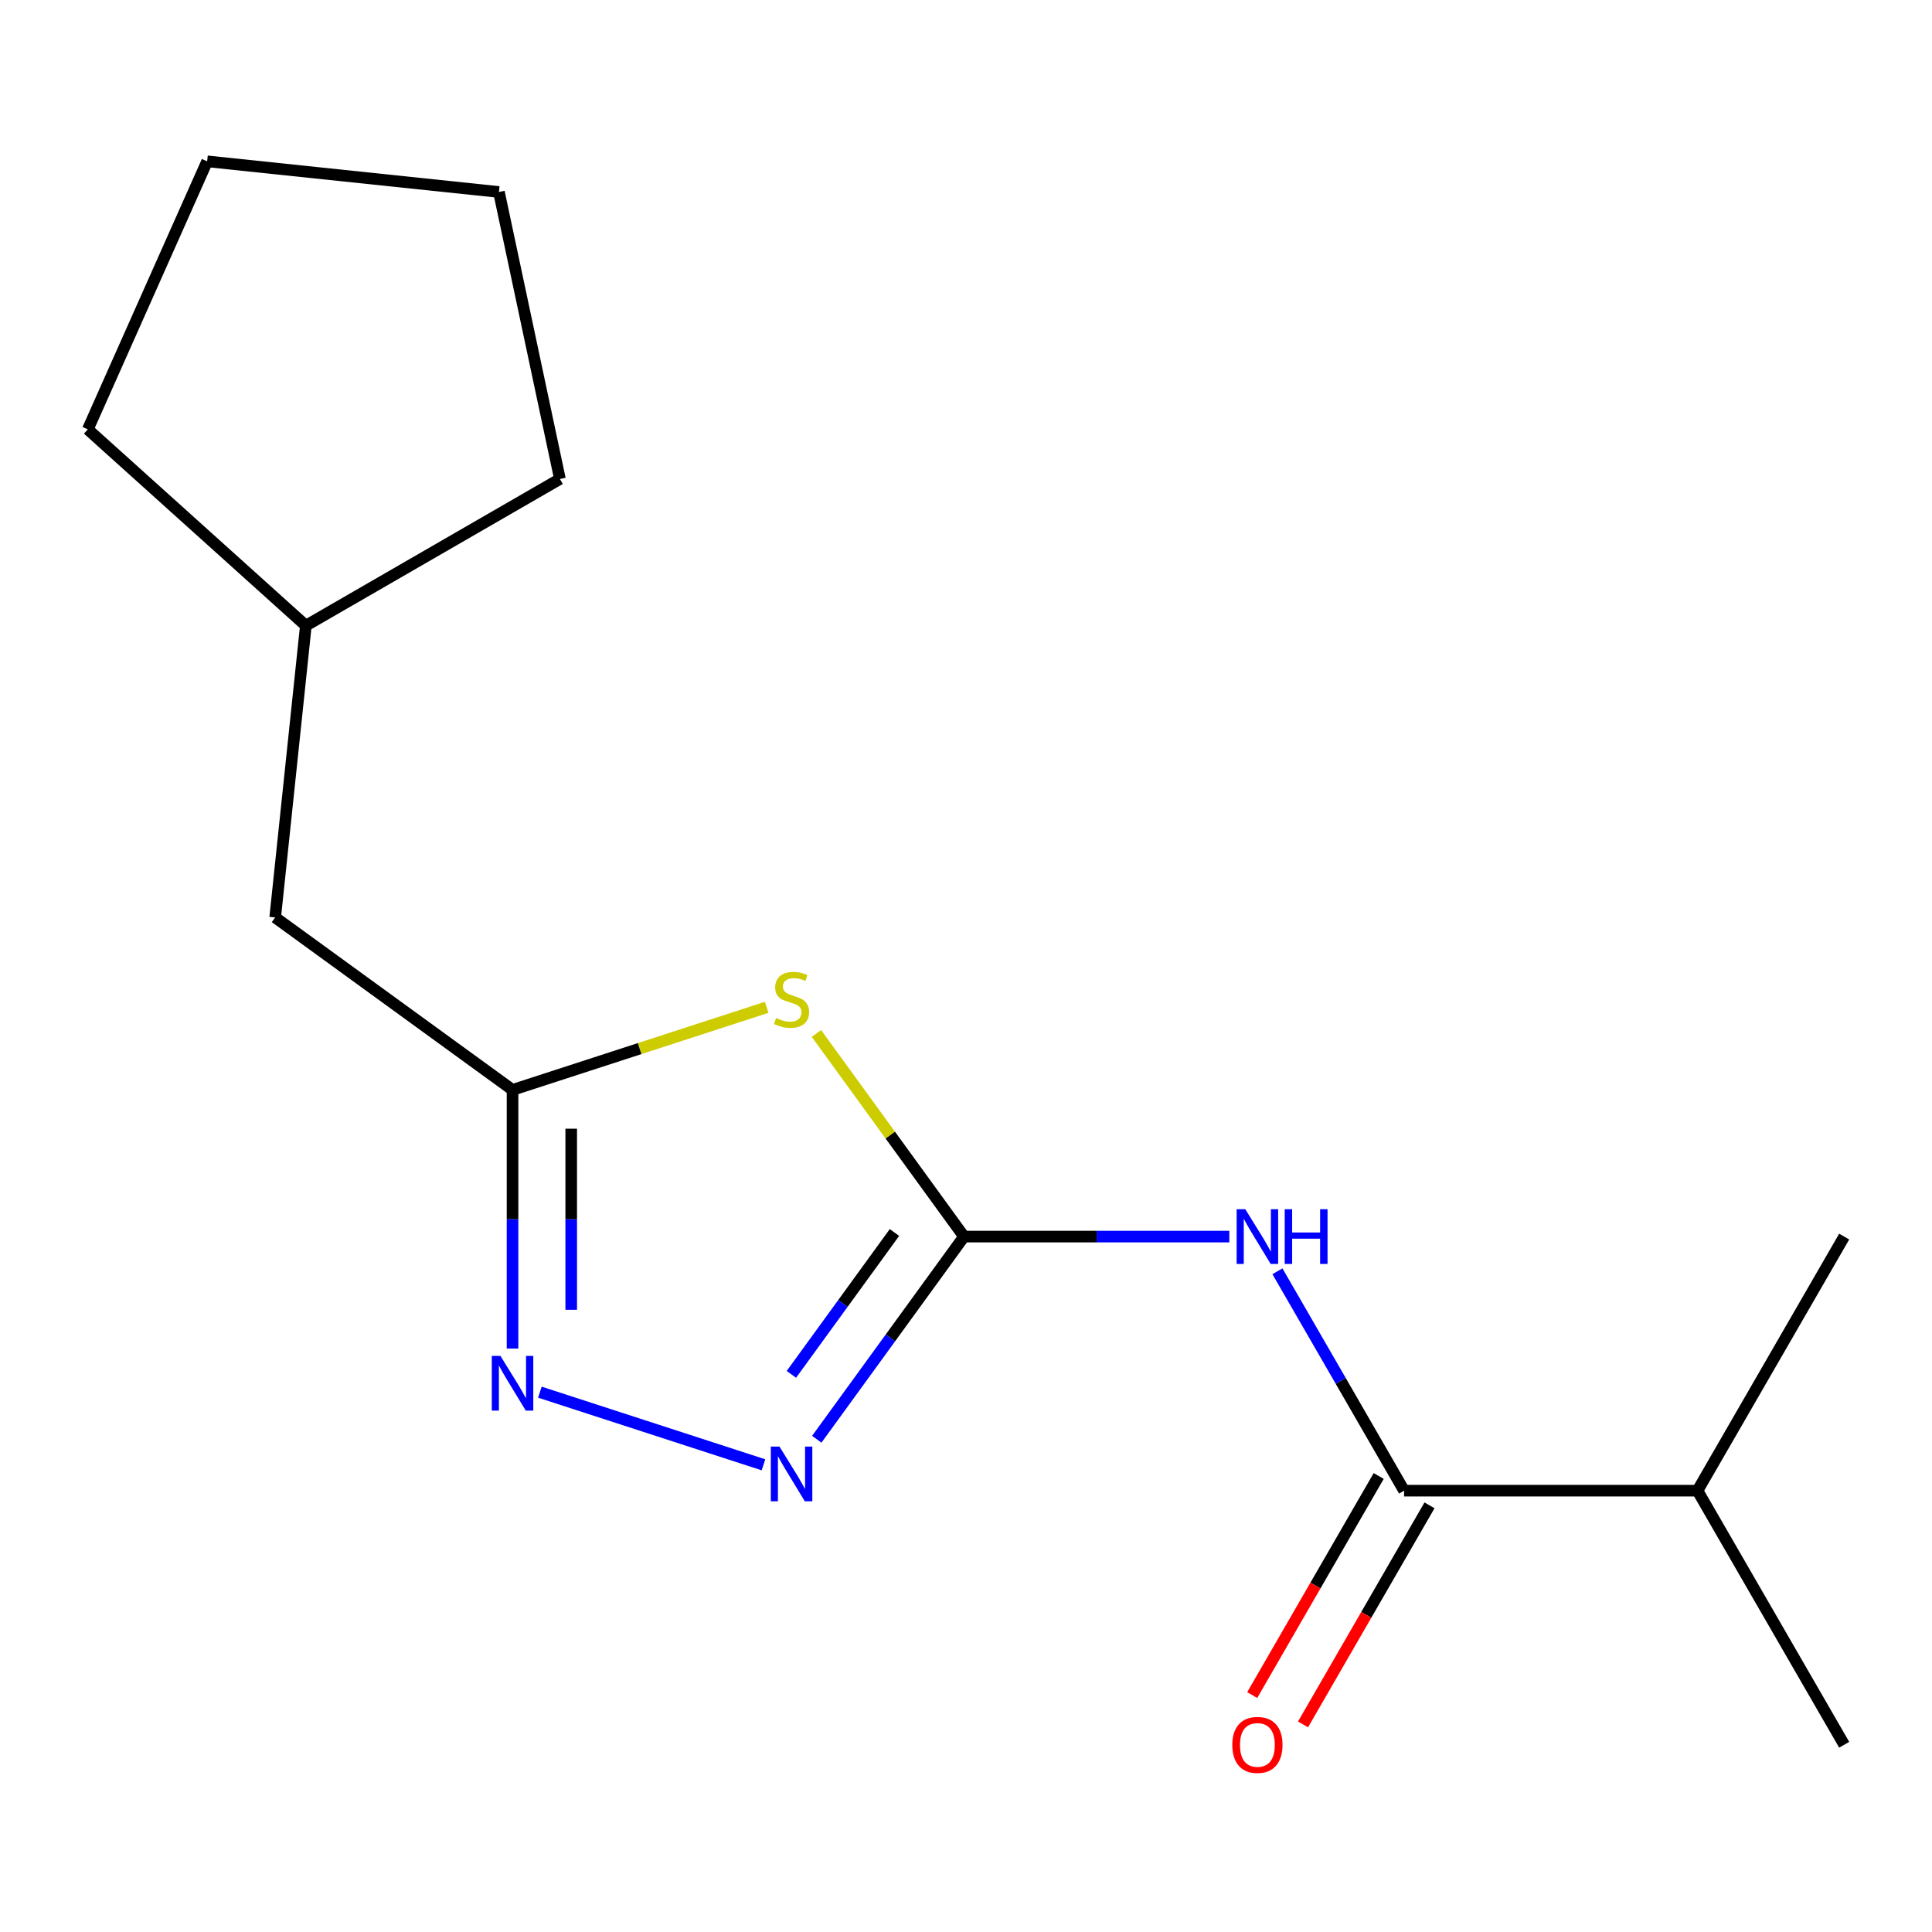 <?xml version='1.0' encoding='iso-8859-1'?>
<svg version='1.1' baseProfile='full'
              xmlns='http://www.w3.org/2000/svg'
                      xmlns:rdkit='http://www.rdkit.org/xml'
                      xmlns:xlink='http://www.w3.org/1999/xlink'
                  xml:space='preserve'
width='1000px' height='1000px' viewBox='0 0 1000 1000'>
<!-- END OF HEADER -->
<rect style='opacity:1.0;fill:#FFFFFF;stroke:none' width='1000' height='1000' x='0' y='0'> </rect>
<path class='bond-0' d='M 498.973,640.056 L 460.782,587.49' style='fill:none;fill-rule:evenodd;stroke:#000000;stroke-width:6px;stroke-linecap:butt;stroke-linejoin:miter;stroke-opacity:1' />
<path class='bond-0' d='M 460.782,587.49 L 422.59,534.924' style='fill:none;fill-rule:evenodd;stroke:#CCCC00;stroke-width:6px;stroke-linecap:butt;stroke-linejoin:miter;stroke-opacity:1' />
<path class='bond-1' d='M 498.973,640.056 L 567.634,640.056' style='fill:none;fill-rule:evenodd;stroke:#000000;stroke-width:6px;stroke-linecap:butt;stroke-linejoin:miter;stroke-opacity:1' />
<path class='bond-1' d='M 567.634,640.056 L 636.294,640.056' style='fill:none;fill-rule:evenodd;stroke:#0000FF;stroke-width:6px;stroke-linecap:butt;stroke-linejoin:miter;stroke-opacity:1' />
<path class='bond-2' d='M 498.973,640.056 L 460.866,692.505' style='fill:none;fill-rule:evenodd;stroke:#000000;stroke-width:6px;stroke-linecap:butt;stroke-linejoin:miter;stroke-opacity:1' />
<path class='bond-2' d='M 460.866,692.505 L 422.76,744.955' style='fill:none;fill-rule:evenodd;stroke:#0000FF;stroke-width:6px;stroke-linecap:butt;stroke-linejoin:miter;stroke-opacity:1' />
<path class='bond-2' d='M 462.97,637.939 L 436.295,674.654' style='fill:none;fill-rule:evenodd;stroke:#000000;stroke-width:6px;stroke-linecap:butt;stroke-linejoin:miter;stroke-opacity:1' />
<path class='bond-2' d='M 436.295,674.654 L 409.621,711.368' style='fill:none;fill-rule:evenodd;stroke:#0000FF;stroke-width:6px;stroke-linecap:butt;stroke-linejoin:miter;stroke-opacity:1' />
<path class='bond-4' d='M 396.837,521.385 L 331.063,542.756' style='fill:none;fill-rule:evenodd;stroke:#CCCC00;stroke-width:6px;stroke-linecap:butt;stroke-linejoin:miter;stroke-opacity:1' />
<path class='bond-4' d='M 331.063,542.756 L 265.288,564.127' style='fill:none;fill-rule:evenodd;stroke:#000000;stroke-width:6px;stroke-linecap:butt;stroke-linejoin:miter;stroke-opacity:1' />
<path class='bond-5' d='M 661.198,658.012 L 693.978,714.79' style='fill:none;fill-rule:evenodd;stroke:#0000FF;stroke-width:6px;stroke-linecap:butt;stroke-linejoin:miter;stroke-opacity:1' />
<path class='bond-5' d='M 693.978,714.79 L 726.759,771.568' style='fill:none;fill-rule:evenodd;stroke:#000000;stroke-width:6px;stroke-linecap:butt;stroke-linejoin:miter;stroke-opacity:1' />
<path class='bond-3' d='M 395.177,758.188 L 279.443,720.584' style='fill:none;fill-rule:evenodd;stroke:#0000FF;stroke-width:6px;stroke-linecap:butt;stroke-linejoin:miter;stroke-opacity:1' />
<path class='bond-16' d='M 265.288,698.028 L 265.288,631.078' style='fill:none;fill-rule:evenodd;stroke:#0000FF;stroke-width:6px;stroke-linecap:butt;stroke-linejoin:miter;stroke-opacity:1' />
<path class='bond-16' d='M 265.288,631.078 L 265.288,564.127' style='fill:none;fill-rule:evenodd;stroke:#000000;stroke-width:6px;stroke-linecap:butt;stroke-linejoin:miter;stroke-opacity:1' />
<path class='bond-16' d='M 295.66,677.943 L 295.66,631.078' style='fill:none;fill-rule:evenodd;stroke:#0000FF;stroke-width:6px;stroke-linecap:butt;stroke-linejoin:miter;stroke-opacity:1' />
<path class='bond-16' d='M 295.66,631.078 L 295.66,584.212' style='fill:none;fill-rule:evenodd;stroke:#000000;stroke-width:6px;stroke-linecap:butt;stroke-linejoin:miter;stroke-opacity:1' />
<path class='bond-7' d='M 265.288,564.127 L 142.433,474.868' style='fill:none;fill-rule:evenodd;stroke:#000000;stroke-width:6px;stroke-linecap:butt;stroke-linejoin:miter;stroke-opacity:1' />
<path class='bond-6' d='M 713.608,763.976 L 680.873,820.674' style='fill:none;fill-rule:evenodd;stroke:#000000;stroke-width:6px;stroke-linecap:butt;stroke-linejoin:miter;stroke-opacity:1' />
<path class='bond-6' d='M 680.873,820.674 L 648.139,877.372' style='fill:none;fill-rule:evenodd;stroke:#FF0000;stroke-width:6px;stroke-linecap:butt;stroke-linejoin:miter;stroke-opacity:1' />
<path class='bond-6' d='M 739.911,779.161 L 707.176,835.859' style='fill:none;fill-rule:evenodd;stroke:#000000;stroke-width:6px;stroke-linecap:butt;stroke-linejoin:miter;stroke-opacity:1' />
<path class='bond-6' d='M 707.176,835.859 L 674.441,892.557' style='fill:none;fill-rule:evenodd;stroke:#FF0000;stroke-width:6px;stroke-linecap:butt;stroke-linejoin:miter;stroke-opacity:1' />
<path class='bond-8' d='M 726.759,771.568 L 878.617,771.568' style='fill:none;fill-rule:evenodd;stroke:#000000;stroke-width:6px;stroke-linecap:butt;stroke-linejoin:miter;stroke-opacity:1' />
<path class='bond-9' d='M 142.433,474.868 L 158.307,323.842' style='fill:none;fill-rule:evenodd;stroke:#000000;stroke-width:6px;stroke-linecap:butt;stroke-linejoin:miter;stroke-opacity:1' />
<path class='bond-10' d='M 878.617,771.568 L 954.545,903.081' style='fill:none;fill-rule:evenodd;stroke:#000000;stroke-width:6px;stroke-linecap:butt;stroke-linejoin:miter;stroke-opacity:1' />
<path class='bond-11' d='M 878.617,771.568 L 954.545,640.056' style='fill:none;fill-rule:evenodd;stroke:#000000;stroke-width:6px;stroke-linecap:butt;stroke-linejoin:miter;stroke-opacity:1' />
<path class='bond-12' d='M 158.307,323.842 L 45.455,222.23' style='fill:none;fill-rule:evenodd;stroke:#000000;stroke-width:6px;stroke-linecap:butt;stroke-linejoin:miter;stroke-opacity:1' />
<path class='bond-13' d='M 158.307,323.842 L 289.819,247.913' style='fill:none;fill-rule:evenodd;stroke:#000000;stroke-width:6px;stroke-linecap:butt;stroke-linejoin:miter;stroke-opacity:1' />
<path class='bond-14' d='M 45.455,222.23 L 107.221,83.501' style='fill:none;fill-rule:evenodd;stroke:#000000;stroke-width:6px;stroke-linecap:butt;stroke-linejoin:miter;stroke-opacity:1' />
<path class='bond-15' d='M 289.819,247.913 L 258.246,99.374' style='fill:none;fill-rule:evenodd;stroke:#000000;stroke-width:6px;stroke-linecap:butt;stroke-linejoin:miter;stroke-opacity:1' />
<path class='bond-17' d='M 107.221,83.501 L 258.246,99.374' style='fill:none;fill-rule:evenodd;stroke:#000000;stroke-width:6px;stroke-linecap:butt;stroke-linejoin:miter;stroke-opacity:1' />
<path  class='atom-1' d='M 401.713 526.921
Q 402.033 527.041, 403.353 527.601
Q 404.673 528.161, 406.113 528.521
Q 407.593 528.841, 409.033 528.841
Q 411.713 528.841, 413.273 527.561
Q 414.833 526.241, 414.833 523.961
Q 414.833 522.401, 414.033 521.441
Q 413.273 520.481, 412.073 519.961
Q 410.873 519.441, 408.873 518.841
Q 406.353 518.081, 404.833 517.361
Q 403.353 516.641, 402.273 515.121
Q 401.233 513.601, 401.233 511.041
Q 401.233 507.481, 403.633 505.281
Q 406.073 503.081, 410.873 503.081
Q 414.153 503.081, 417.873 504.641
L 416.953 507.721
Q 413.553 506.321, 410.993 506.321
Q 408.233 506.321, 406.713 507.481
Q 405.193 508.601, 405.233 510.561
Q 405.233 512.081, 405.993 513.001
Q 406.793 513.921, 407.913 514.441
Q 409.073 514.961, 410.993 515.561
Q 413.553 516.361, 415.073 517.161
Q 416.593 517.961, 417.673 519.601
Q 418.793 521.201, 418.793 523.961
Q 418.793 527.881, 416.153 530.001
Q 413.553 532.081, 409.193 532.081
Q 406.673 532.081, 404.753 531.521
Q 402.873 531.001, 400.633 530.081
L 401.713 526.921
' fill='#CCCC00'/>
<path  class='atom-2' d='M 644.571 625.896
L 653.851 640.896
Q 654.771 642.376, 656.251 645.056
Q 657.731 647.736, 657.811 647.896
L 657.811 625.896
L 661.571 625.896
L 661.571 654.216
L 657.691 654.216
L 647.731 637.816
Q 646.571 635.896, 645.331 633.696
Q 644.131 631.496, 643.771 630.816
L 643.771 654.216
L 640.091 654.216
L 640.091 625.896
L 644.571 625.896
' fill='#0000FF'/>
<path  class='atom-2' d='M 664.971 625.896
L 668.811 625.896
L 668.811 637.936
L 683.291 637.936
L 683.291 625.896
L 687.131 625.896
L 687.131 654.216
L 683.291 654.216
L 683.291 641.136
L 668.811 641.136
L 668.811 654.216
L 664.971 654.216
L 664.971 625.896
' fill='#0000FF'/>
<path  class='atom-3' d='M 403.453 748.751
L 412.733 763.751
Q 413.653 765.231, 415.133 767.911
Q 416.613 770.591, 416.693 770.751
L 416.693 748.751
L 420.453 748.751
L 420.453 777.071
L 416.573 777.071
L 406.613 760.671
Q 405.453 758.751, 404.213 756.551
Q 403.013 754.351, 402.653 753.671
L 402.653 777.071
L 398.973 777.071
L 398.973 748.751
L 403.453 748.751
' fill='#0000FF'/>
<path  class='atom-4' d='M 259.028 701.825
L 268.308 716.825
Q 269.228 718.305, 270.708 720.985
Q 272.188 723.665, 272.268 723.825
L 272.268 701.825
L 276.028 701.825
L 276.028 730.145
L 272.148 730.145
L 262.188 713.745
Q 261.028 711.825, 259.788 709.625
Q 258.588 707.425, 258.228 706.745
L 258.228 730.145
L 254.548 730.145
L 254.548 701.825
L 259.028 701.825
' fill='#0000FF'/>
<path  class='atom-7' d='M 637.831 903.161
Q 637.831 896.361, 641.191 892.561
Q 644.551 888.761, 650.831 888.761
Q 657.111 888.761, 660.471 892.561
Q 663.831 896.361, 663.831 903.161
Q 663.831 910.041, 660.431 913.961
Q 657.031 917.841, 650.831 917.841
Q 644.591 917.841, 641.191 913.961
Q 637.831 910.081, 637.831 903.161
M 650.831 914.641
Q 655.151 914.641, 657.471 911.761
Q 659.831 908.841, 659.831 903.161
Q 659.831 897.601, 657.471 894.801
Q 655.151 891.961, 650.831 891.961
Q 646.511 891.961, 644.151 894.761
Q 641.831 897.561, 641.831 903.161
Q 641.831 908.881, 644.151 911.761
Q 646.511 914.641, 650.831 914.641
' fill='#FF0000'/>
</svg>
